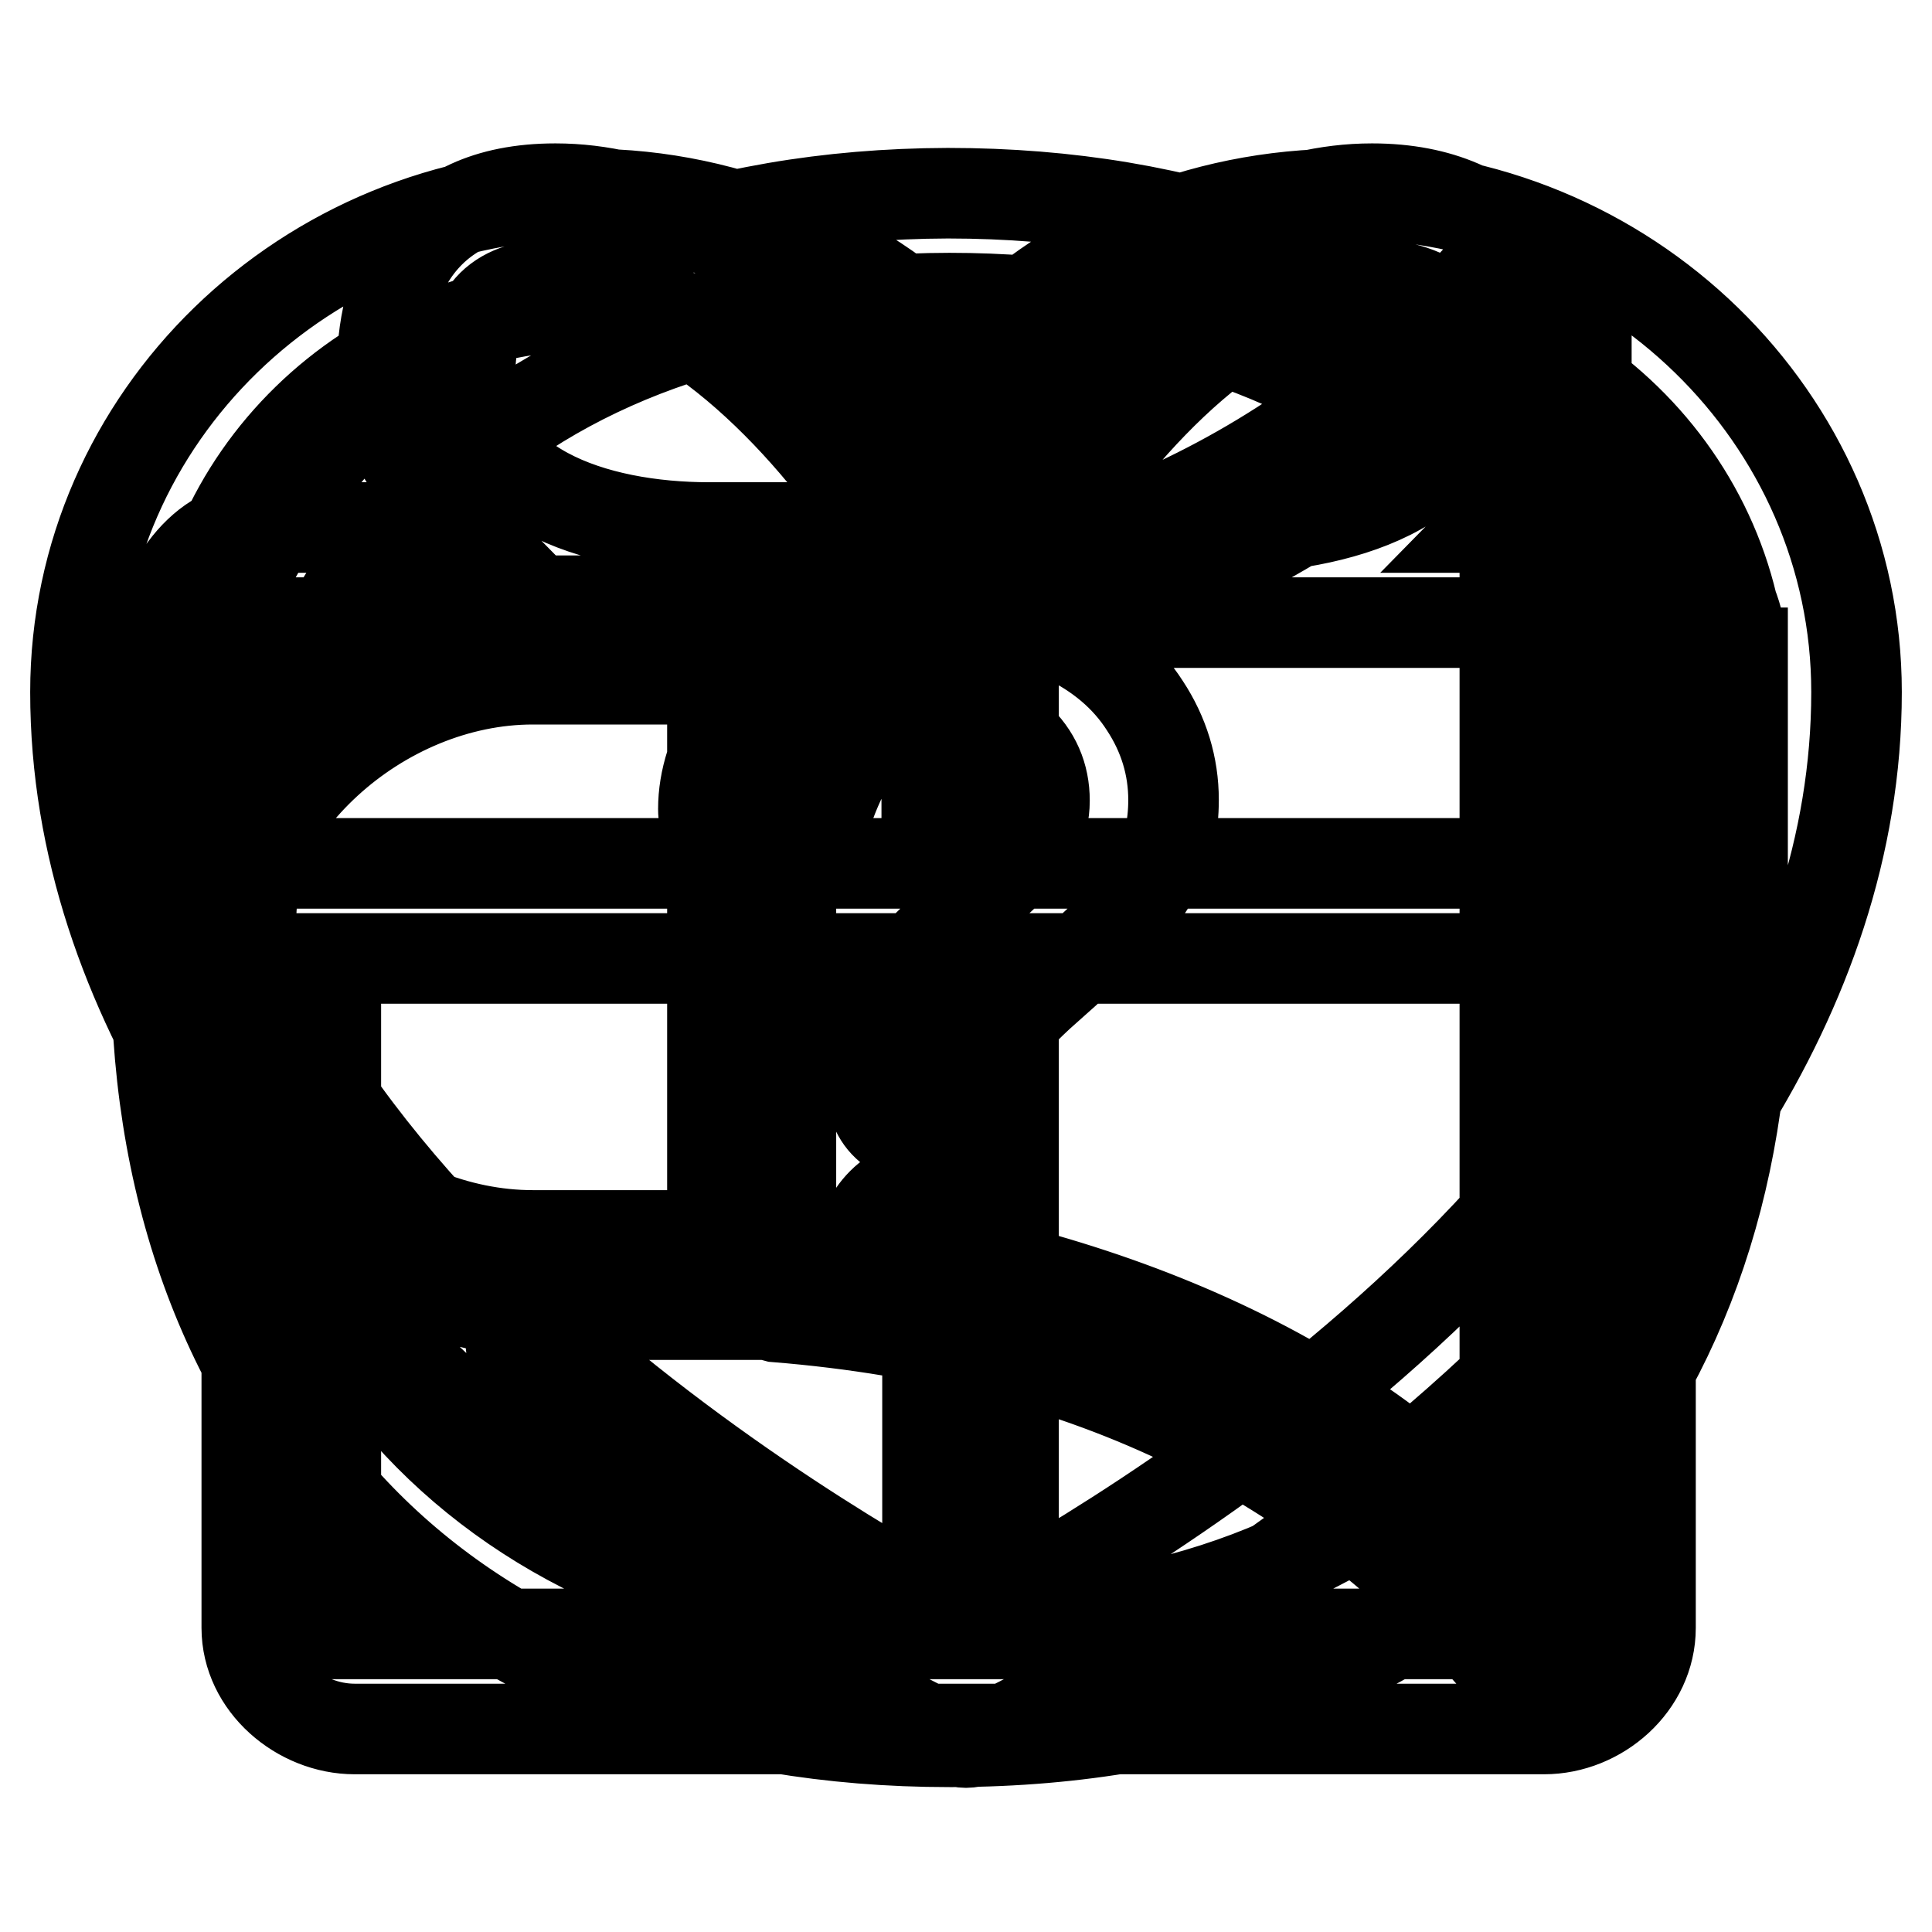 <?xml version="1.0" encoding="utf-8"?>
<!-- Svg Vector Icons : http://www.onlinewebfonts.com/icon -->
<!DOCTYPE svg PUBLIC "-//W3C//DTD SVG 1.1//EN" "http://www.w3.org/Graphics/SVG/1.1/DTD/svg11.dtd">
<svg version="1.1" xmlns="http://www.w3.org/2000/svg" xmlns:xlink="http://www.w3.org/1999/xlink" x="0px" y="0px" viewBox="0 0 256 256" enable-background="new 0 0 256 256" xml:space="preserve">
<g> <path stroke-width="12" fill-opacity="0" stroke="#000000"  d="M125.6,25.6C61.7,25.8,20.5,66.2,20.7,128.5c0.2,62.1,41.4,102.3,105.1,102.3h0.5 c32.8-0.1,60-10.6,78.6-30.3c17.3-18.4,26.4-43.4,26.3-72.5C231,65.8,189.8,25.6,125.6,25.6z M195.2,189.6 c-16.2,16.8-40.2,26-69.4,26.1h-0.4c-55.9,0-92.2-34.7-92.3-88c-0.2-53.4,36.1-88.1,92.7-88.2c56,0,92.2,34.4,92.4,87.7 C218.1,152.4,210.2,174,195.2,189.6z M93.2,107.2c0-3.9,1.3-7.9,3.8-12c2.5-4,6.2-7.4,11.1-10.1c4.9-2.7,10.5-4,17-4 c6,0,11.3,1.1,15.9,3.3c4.6,2.2,8.2,5.2,10.7,9.1c2.5,3.8,3.8,8,3.8,12.5c0,3.5-0.7,6.6-2.1,9.3c-1.4,2.7-3.1,5-5.1,6.9 c-2,1.9-5.5,5.2-10.6,9.7c-1.4,1.3-2.5,2.4-3.4,3.4c-0.9,1-1.5,1.9-1.9,2.7c-0.4,0.8-0.7,1.6-1,2.4c-0.2,0.8-0.6,2.2-1,4.3 c-0.8,4.3-3.3,6.5-7.4,6.5c-2.2,0-4-0.7-5.5-2.1c-1.5-1.4-2.2-3.5-2.2-6.3c0-3.5,0.5-6.5,1.6-9.1c1.1-2.6,2.5-4.8,4.3-6.7 c1.8-1.9,4.2-4.2,7.2-6.9c2.7-2.3,4.6-4.1,5.8-5.3c1.2-1.2,2.2-2.5,3-4c0.8-1.5,1.2-3,1.2-4.7c0-3.3-1.2-6.1-3.7-8.4 c-2.5-2.3-5.7-3.4-9.6-3.4c-4.6,0-7.9,1.2-10.1,3.5c-2.2,2.3-4,5.7-5.5,10.2c-1.4,4.7-4.1,7-8,7c-2.3,0-4.3-0.8-5.9-2.5 C94,110.9,93.2,109.1,93.2,107.2z M123.6,175.4c-2.5,0-4.7-0.8-6.6-2.5c-1.9-1.6-2.8-3.9-2.8-6.9c0-2.6,0.9-4.8,2.7-6.6 c1.8-1.8,4.1-2.7,6.7-2.7c2.6,0,4.8,0.9,6.6,2.7c1.8,1.8,2.7,4,2.7,6.6c0,2.9-0.9,5.2-2.8,6.9C128.2,174.6,126,175.4,123.6,175.4z  M128,230.9c-1,0-2.5-0.5-3.4-1C120.1,228,10,173.5,10,91.7c0-36.4,30.5-66,67.9-66c19.2,0,37.4,8.1,50.1,21.5 c12.8-13.9,31-21.5,50.2-21.5c37.4,0,67.8,29.7,67.8,66c0,81.8-110.1,136.4-114.6,138.3C130.5,230.4,129,230.9,128,230.9L128,230.9 z M77.9,40.5c-29,0-52.6,23-52.6,51.2c0,65.1,84.6,113.9,102.8,123.4c18.2-9.6,102.8-58.4,102.8-123.4c0-28.2-23.6-51.2-52.6-51.2 c-17.7,0-33.9,8.6-43.8,23c-3,4.3-9.8,4.3-12.8,0C111.8,49.1,95.6,40.5,77.9,40.5L77.9,40.5z M206.6,216.5h-72.3V127h72.3V216.5 L206.6,216.5L206.6,216.5z M44.5,127h78.4v89.5H44.5V127L44.5,127L44.5,127z M32.5,82.5h90.3v31.9H32.5V82.5L32.5,82.5L32.5,82.5z  M218.8,114.4h-84.5V82.5h84.5V114.4L218.8,114.4L218.8,114.4z M73.5,37.7c16.3,0,33.4,17.9,42.7,32.2H94 c-15.3,0-31.7-5.4-31.7-20.5C62.3,42,65.4,37.7,73.5,37.7L73.5,37.7L73.5,37.7z M181.7,37.7c8.1,0,13.3,4.5,13.3,12 c0,15.1-17.8,20.3-33.1,20.3h-22.2C149,55.6,165.4,37.7,181.7,37.7L181.7,37.7L181.7,37.7z M230.8,86.5c0-7.5-5.9-16.6-13.1-16.6 h-20.5c5.8-5.9,9.7-10.7,9.7-20.3c0-11.8-6.7-24.6-25.1-24.6c-24.1,0-44.3,23.6-53.8,38.5c-9.5-14.9-30.3-38.5-54.4-38.5 c-18.4,0-23,12.8-23,24.6c0,9.5,5.1,14.3,11,20.3H33.7c-7.3,0-13.1,9.1-13.1,16.6V127h12.1v88.7c0,7.5,7,13.4,14.3,13.4h157.6 c7.3,0,14.1-5.9,14.1-13.4V127h12.2V86.5L230.8,86.5L230.8,86.5z M231.2,127c0-12.7-9-23.3-21-25.8V41.3c0-2.8-2.3-7.6-4.9-8.6 c-2.6-1-5.6-0.2-7.4,1.9c-22.4,25.4-51.1,41.6-93.2,44.9c-0.3,0-2.5,0-2.8,0.1c0,0,0,0-0.1,0H66.1c-1,0-2.5-0.1-3.3,0.2 c-24.1,3.4-42.1,22.3-42.1,47.2c0,24.9,22.7,43.2,46.8,46.6c0,0,0.1,0,0.1,0c0,0.2-0.1,0.4-0.1,0.6c0,24.8,23.6,47.3,42.1,47.3 c7.6,0,7.6-11.2,0-11.2c-17.6,0-31.3-18.6-31.3-36.1c0,0,0,0,0,0h23.4c0,0,0,0,0.1,0c0.3,0.1,0.6,0.2,1,0.3 c42.2,3.4,72.6,19.6,95,45c1.3,1.5,3.2,2.3,5.1,2.3c0.8,0,1.6-0.1,2.4-0.4c2.6-1,4.9-1.3,4.9-4.1v-64.4 C222.2,150.2,231.2,139.7,231.2,127z M94.4,163.7l-23.8,0c-20.1,0-39.5-16.8-39.5-36.7c0-19.9,19.4-37,39.5-37L94.4,90V163.7z  M199.4,205.5c-22.3-25.4-58.5-38.7-94.6-42.5V90.9c36.1-3.8,67.7-17.2,94.6-42.9V205.5z M210.2,141.7v-29.5 c6.1,2.2,10.4,7.9,10.4,14.8C220.7,133.8,216.3,139.5,210.2,141.7z"/></g>
</svg>